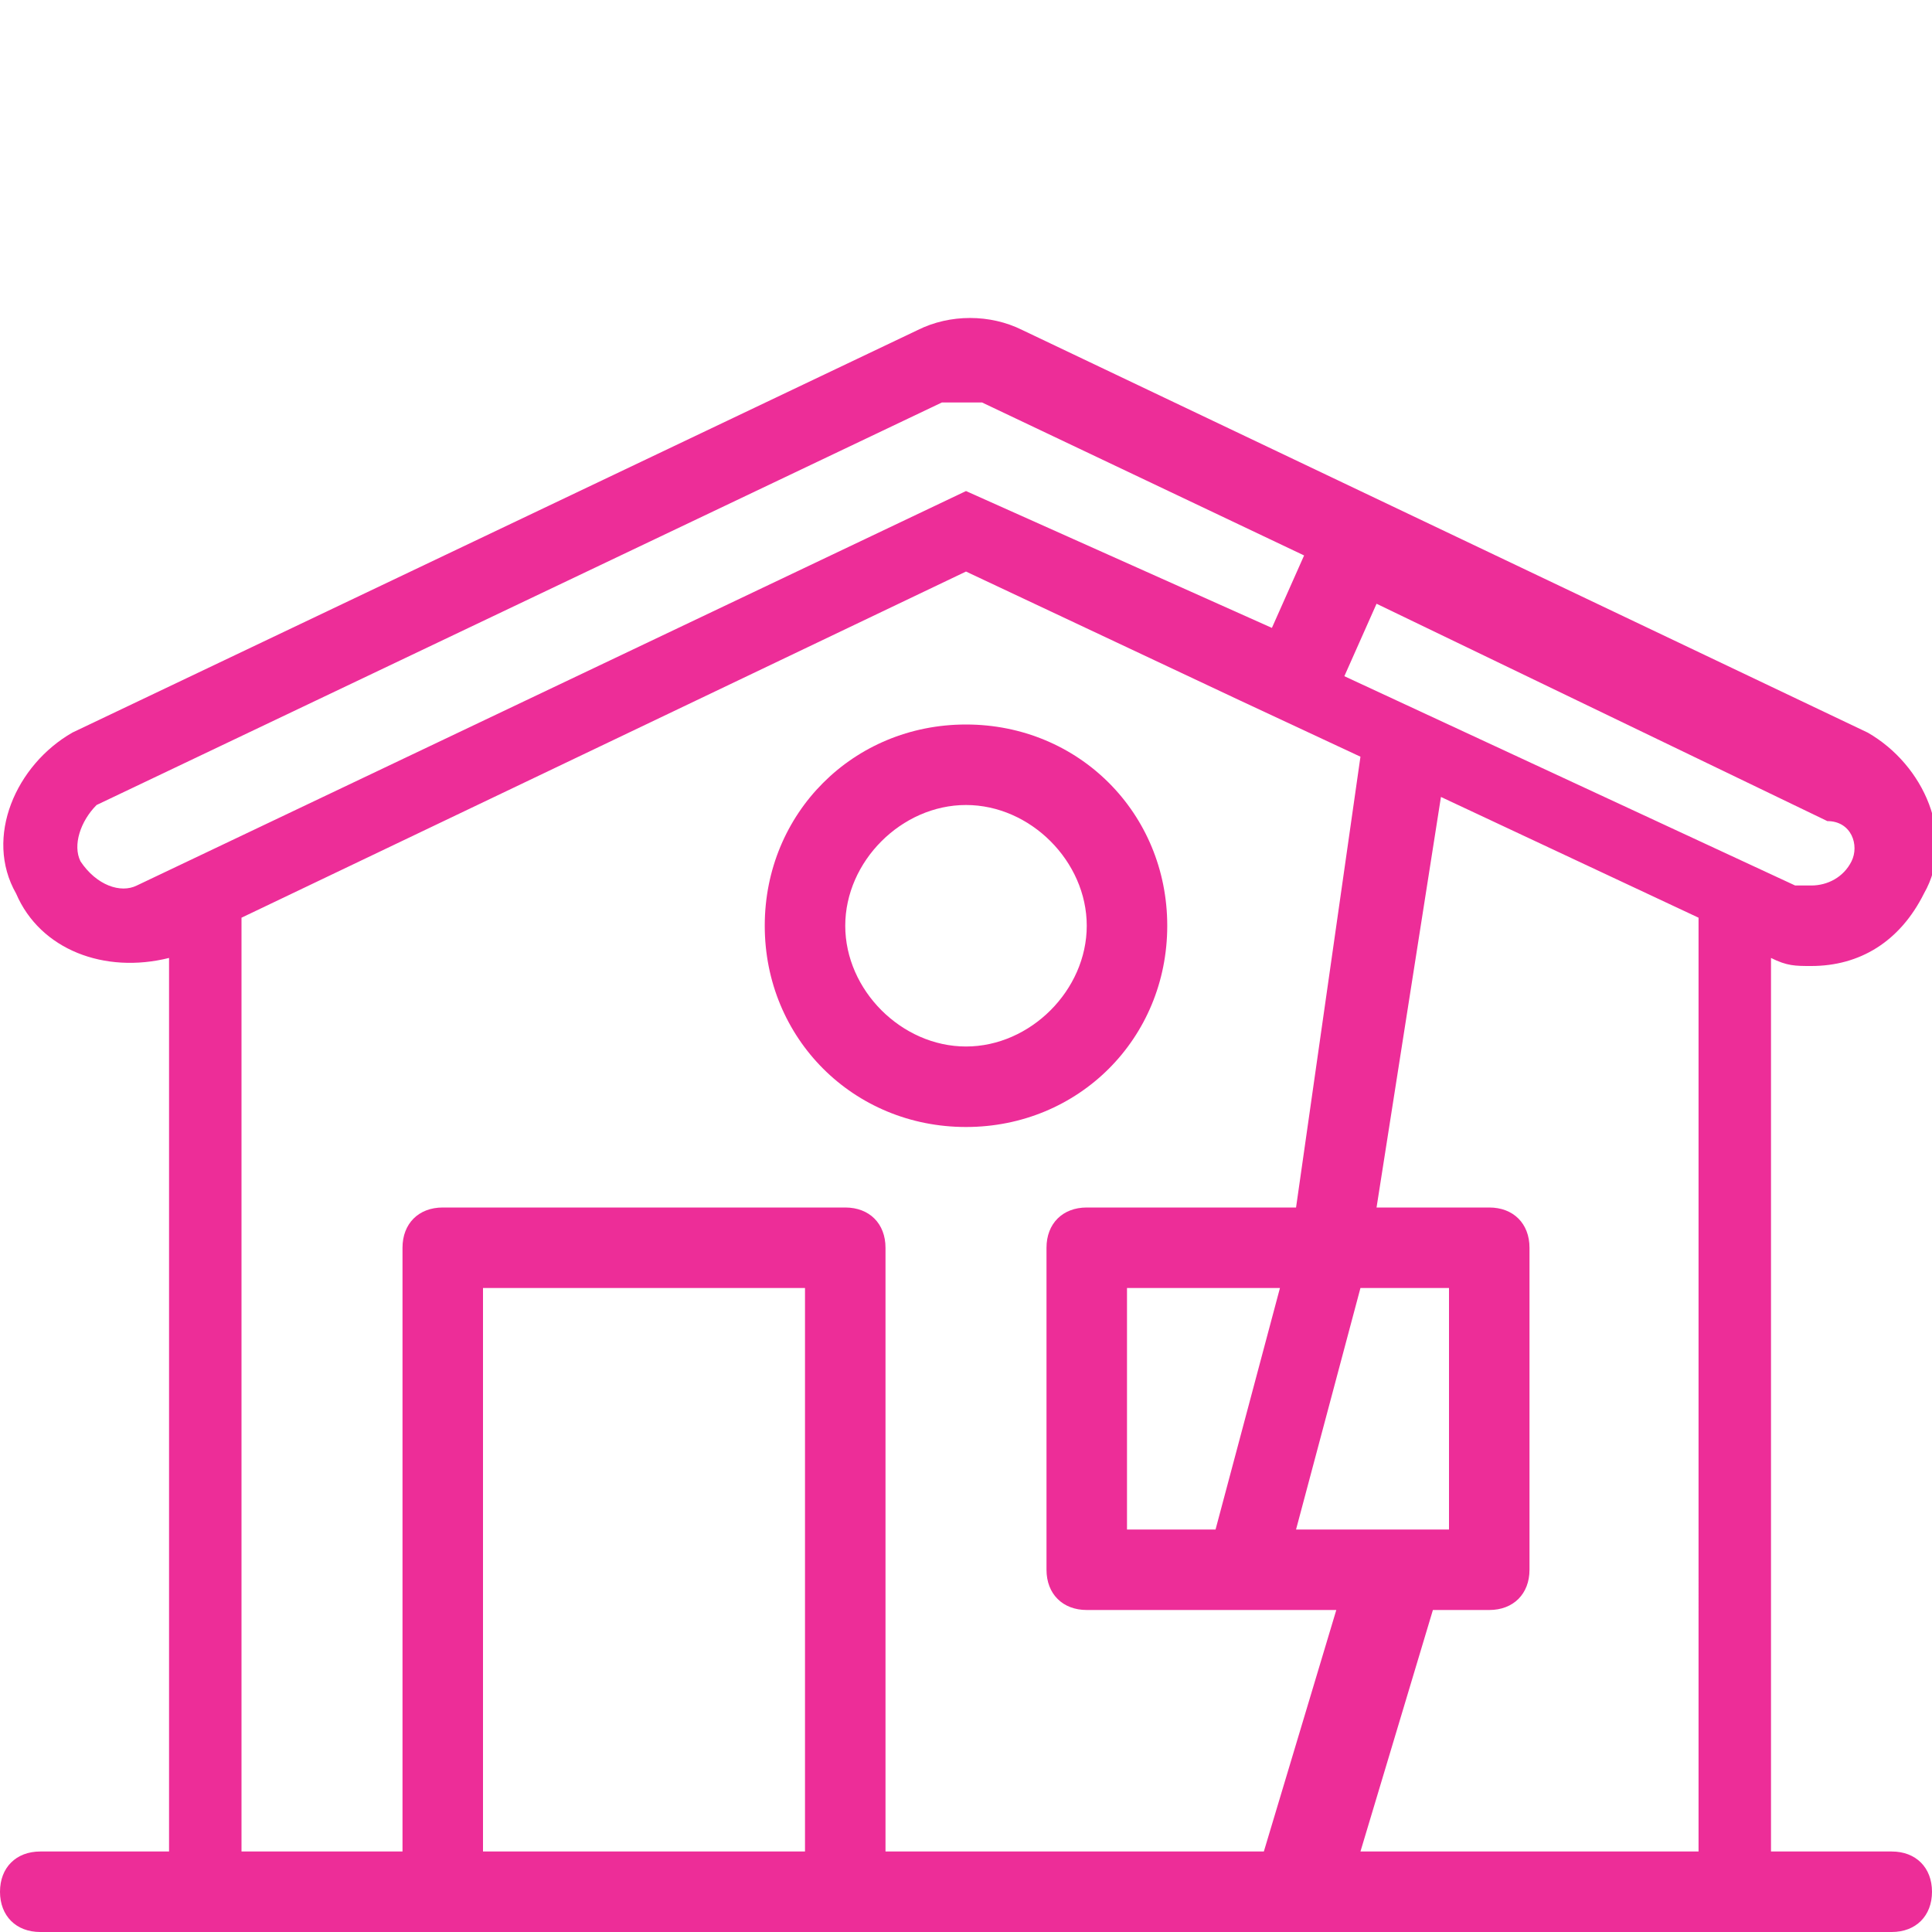 <?xml version="1.0" encoding="utf-8"?>
<!-- Generator: Adobe Illustrator 19.2.1, SVG Export Plug-In . SVG Version: 6.00 Build 0)  -->
<svg version="1.1" id="Layer_1" xmlns="http://www.w3.org/2000/svg"  x="0px" y="0px"
	 viewBox="0 0 24 24" style="enable-background:new 0 0 24 24;" xml:space="preserve">
<style type="text/css">
	.st0{fill:#ED2D98;}
</style>
<g id="Maison_2_EXPAND">
	<g>
		<path class="st0" d="M12,14c1.4,0,2.5-1.1,2.5-2.5S13.4,9,12,9s-2.5,1.1-2.5,2.5S10.6,14,12,14z M12,10c0.8,0,1.5,0.7,1.5,1.5
			S12.8,13,12,13s-1.5-0.7-1.5-1.5S11.2,10,12,10z"/>
		<path class="st0" d="M23.5,23H22V11.9c0.2,0.1,0.3,0.1,0.5,0.1c0.6,0,1.1-0.3,1.4-0.9c0.4-0.7,0-1.6-0.7-2l-10.5-5
			c-0.4-0.2-0.9-0.2-1.3,0l-10.5,5c-0.7,0.4-1.1,1.3-0.7,2c0.3,0.7,1.1,1,1.9,0.8V23H0.5C0.2,23,0,23.2,0,23.5S0.2,24,0.5,24h5h5h13
			c0.3,0,0.5-0.2,0.5-0.5S23.8,23,23.5,23z M15.1,19H14v-3h1.9L15.1,19z M16.9,16H18v3h-0.1h-1.8L16.9,16z M18.5,20
			c0.3,0,0.5-0.2,0.5-0.5v-4c0-0.3-0.2-0.5-0.5-0.5h-1.4l0.8-5.1l3.2,1.5V23h-4.2l0.9-3H18.5z M23,10.7c-0.1,0.2-0.3,0.3-0.5,0.3
			c-0.1,0-0.1,0-0.2,0l-5.6-2.6l0.4-0.9l5.6,2.7C23,10.2,23.1,10.5,23,10.7z M1,10.7c-0.1-0.2,0-0.5,0.2-0.7l10.5-5
			c0.2,0,0.4,0,0.5,0l4,1.9l-0.4,0.9L12,6.1L1.7,11C1.5,11.1,1.2,11,1,10.7z M3,11.4l9-4.3l3.4,1.6l0,0l1.5,0.7L16.1,15h-2.6
			c-0.3,0-0.5,0.2-0.5,0.5v4c0,0.3,0.2,0.5,0.5,0.5h1.4h1.7l-0.9,3H11v-7.5c0-0.3-0.2-0.5-0.5-0.5h-5C5.2,15,5,15.2,5,15.5V23H3
			V11.4z M6,23v-7h4v7H6z"/>
	</g>
</g>
</svg>
